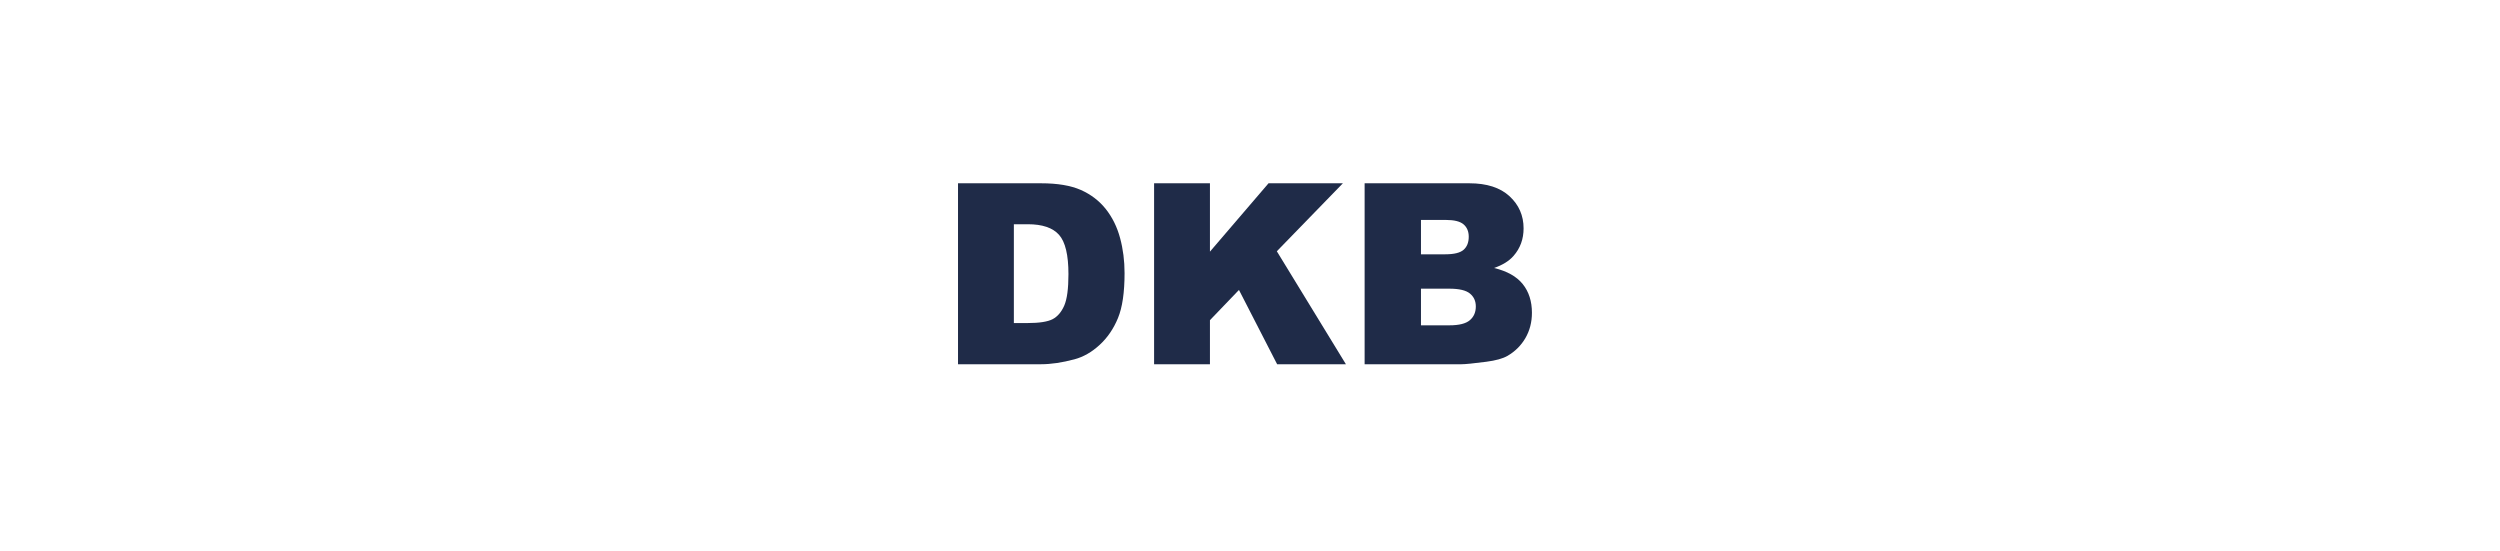 <?xml version="1.0" encoding="UTF-8"?>
<!DOCTYPE svg PUBLIC "-//W3C//DTD SVG 1.1//EN" "http://www.w3.org/Graphics/SVG/1.1/DTD/svg11.dtd">
<!-- Creator: CorelDRAW 2019 (64-Bit) -->
<svg xmlns="http://www.w3.org/2000/svg" xml:space="preserve" width="113.603mm" height="25.018mm" version="1.1" style="shape-rendering:geometricPrecision; text-rendering:geometricPrecision; image-rendering:optimizeQuality; fill-rule:evenodd; clip-rule:evenodd"
viewBox="0 0 6973.64 1535.75"
 xmlns:xlink="http://www.w3.org/1999/xlink"
 xmlns:xodm="http://www.corel.com/coreldraw/odm/2003">
 <defs>
  <style type="text/css">
   <![CDATA[
    .fil0 {fill:none}
    .fil1 {fill:#1F2B48;fill-rule:nonzero}
   ]]>
  </style>
 </defs>
 <g id="Ebene_x0020_1">
  <rect class="fil0" x="-0.01" width="6973.64" height="1535.75"/>
  <path class="fil1" d="M2672.33 511.26l231.82 0c45.59,0 82.6,6.22 110.68,18.56 28.08,12.46 51.34,30.2 69.79,53.34 18.33,23.27 31.61,50.17 39.83,80.96 8.34,30.79 12.46,63.33 12.46,97.76 0,53.93 -6.11,95.76 -18.45,125.49 -12.22,29.72 -29.26,54.63 -51.11,74.73 -21.85,20.09 -45.24,33.49 -70.27,40.19 -34.19,9.16 -65.21,13.74 -92.94,13.74l-231.82 0 0 -504.77zm155.8 114.21l0 275.65 38.3 0c32.66,0 55.93,-3.64 69.8,-10.81 13.74,-7.28 24.55,-19.85 32.42,-37.83 7.88,-18.1 11.75,-47.24 11.75,-87.65 0,-53.46 -8.69,-90 -26.2,-109.75 -17.51,-19.74 -46.53,-29.61 -87.06,-29.61l-39.01 0z"/>
  <polygon id="1" class="fil1" points="3219.28,511.26 3375.08,511.26 3375.08,701.96 3538.52,511.26 3745.91,511.26 3561.67,700.9 3754.37,1016.03 3562.49,1016.03 3456.04,808.77 3375.08,893.13 3375.08,1016.03 3219.28,1016.03 "/>
  <path id="2" class="fil1" d="M3806.54 511.26l292.22 0c48.64,0 86.01,12.1 112.09,36.19 26.08,24.09 39.13,53.93 39.13,89.54 0,29.84 -9.28,55.46 -27.96,76.73 -12.34,14.33 -30.55,25.49 -54.41,33.84 36.31,8.7 62.87,23.62 80.02,44.89 17.04,21.26 25.62,47.94 25.62,80.02 0,26.2 -6.11,49.7 -18.21,70.62 -12.22,20.91 -28.91,37.36 -49.94,49.58 -13.16,7.52 -32.9,13.04 -59.34,16.45 -35.13,4.58 -58.4,6.93 -69.91,6.93l-269.3 0 0 -504.77zm157.21 198.1l68.03 0c24.32,0 41.36,-4.23 50.87,-12.57 9.52,-8.46 14.34,-20.56 14.34,-36.42 0,-14.69 -4.82,-26.21 -14.34,-34.43 -9.51,-8.34 -26.2,-12.45 -49.81,-12.45l-69.09 0 0 95.87zm0 198.1l79.54 0c26.91,0 45.82,-4.82 56.87,-14.33 11.05,-9.52 16.57,-22.21 16.57,-38.3 0,-14.92 -5.4,-26.91 -16.33,-35.95 -10.93,-9.05 -30.08,-13.63 -57.46,-13.63l-79.19 0 0 102.23z"/>
 </g>
</svg>
